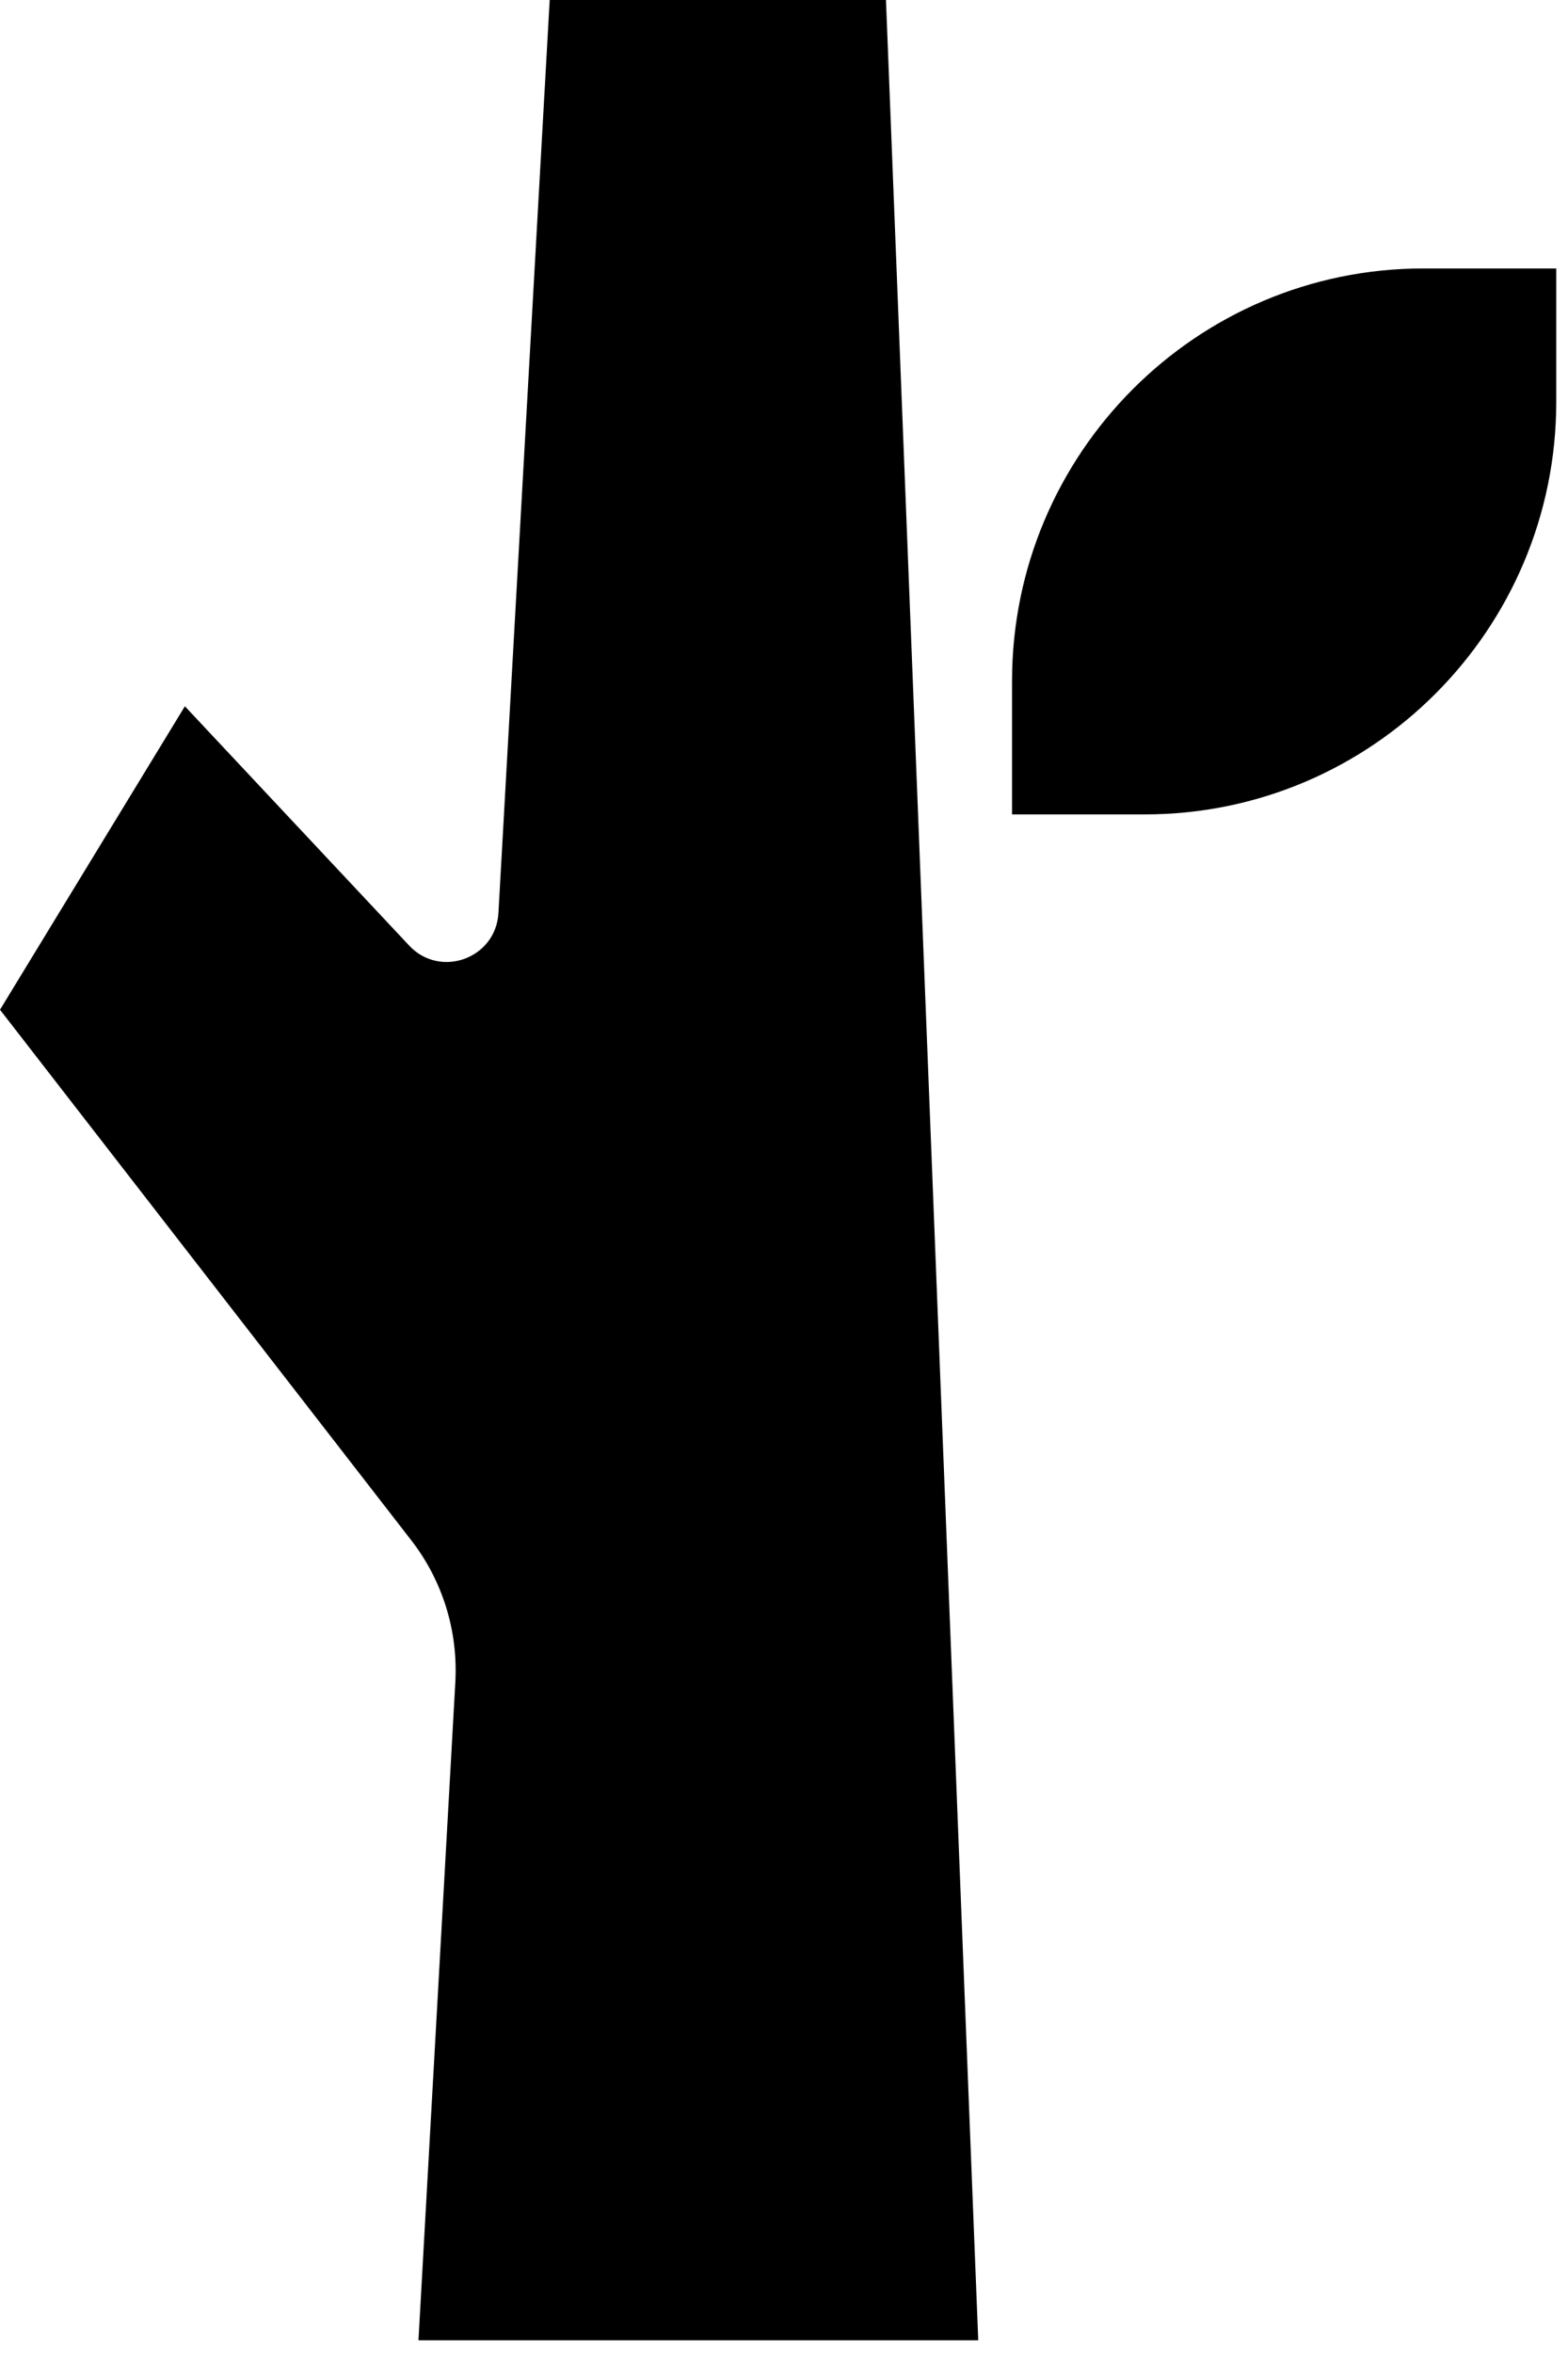 <svg xmlns="http://www.w3.org/2000/svg" width="74" height="111" viewBox="0 0 74 111" fill="none"><path d="M41.812 0L46.167 110.4H19.749L21.489 79.353C21.622 76.942 20.888 74.565 19.406 72.658L0 47.633L8.725 33.318L19.309 44.605C20.777 46.174 23.405 45.214 23.523 43.069L25.942 0H41.812ZM73.446 18.952C73.446 29.698 64.742 38.418 54.032 38.418H47.762V32.13C47.762 21.384 56.465 12.664 67.175 12.664H73.446V18.952Z" fill="black"></path></svg>